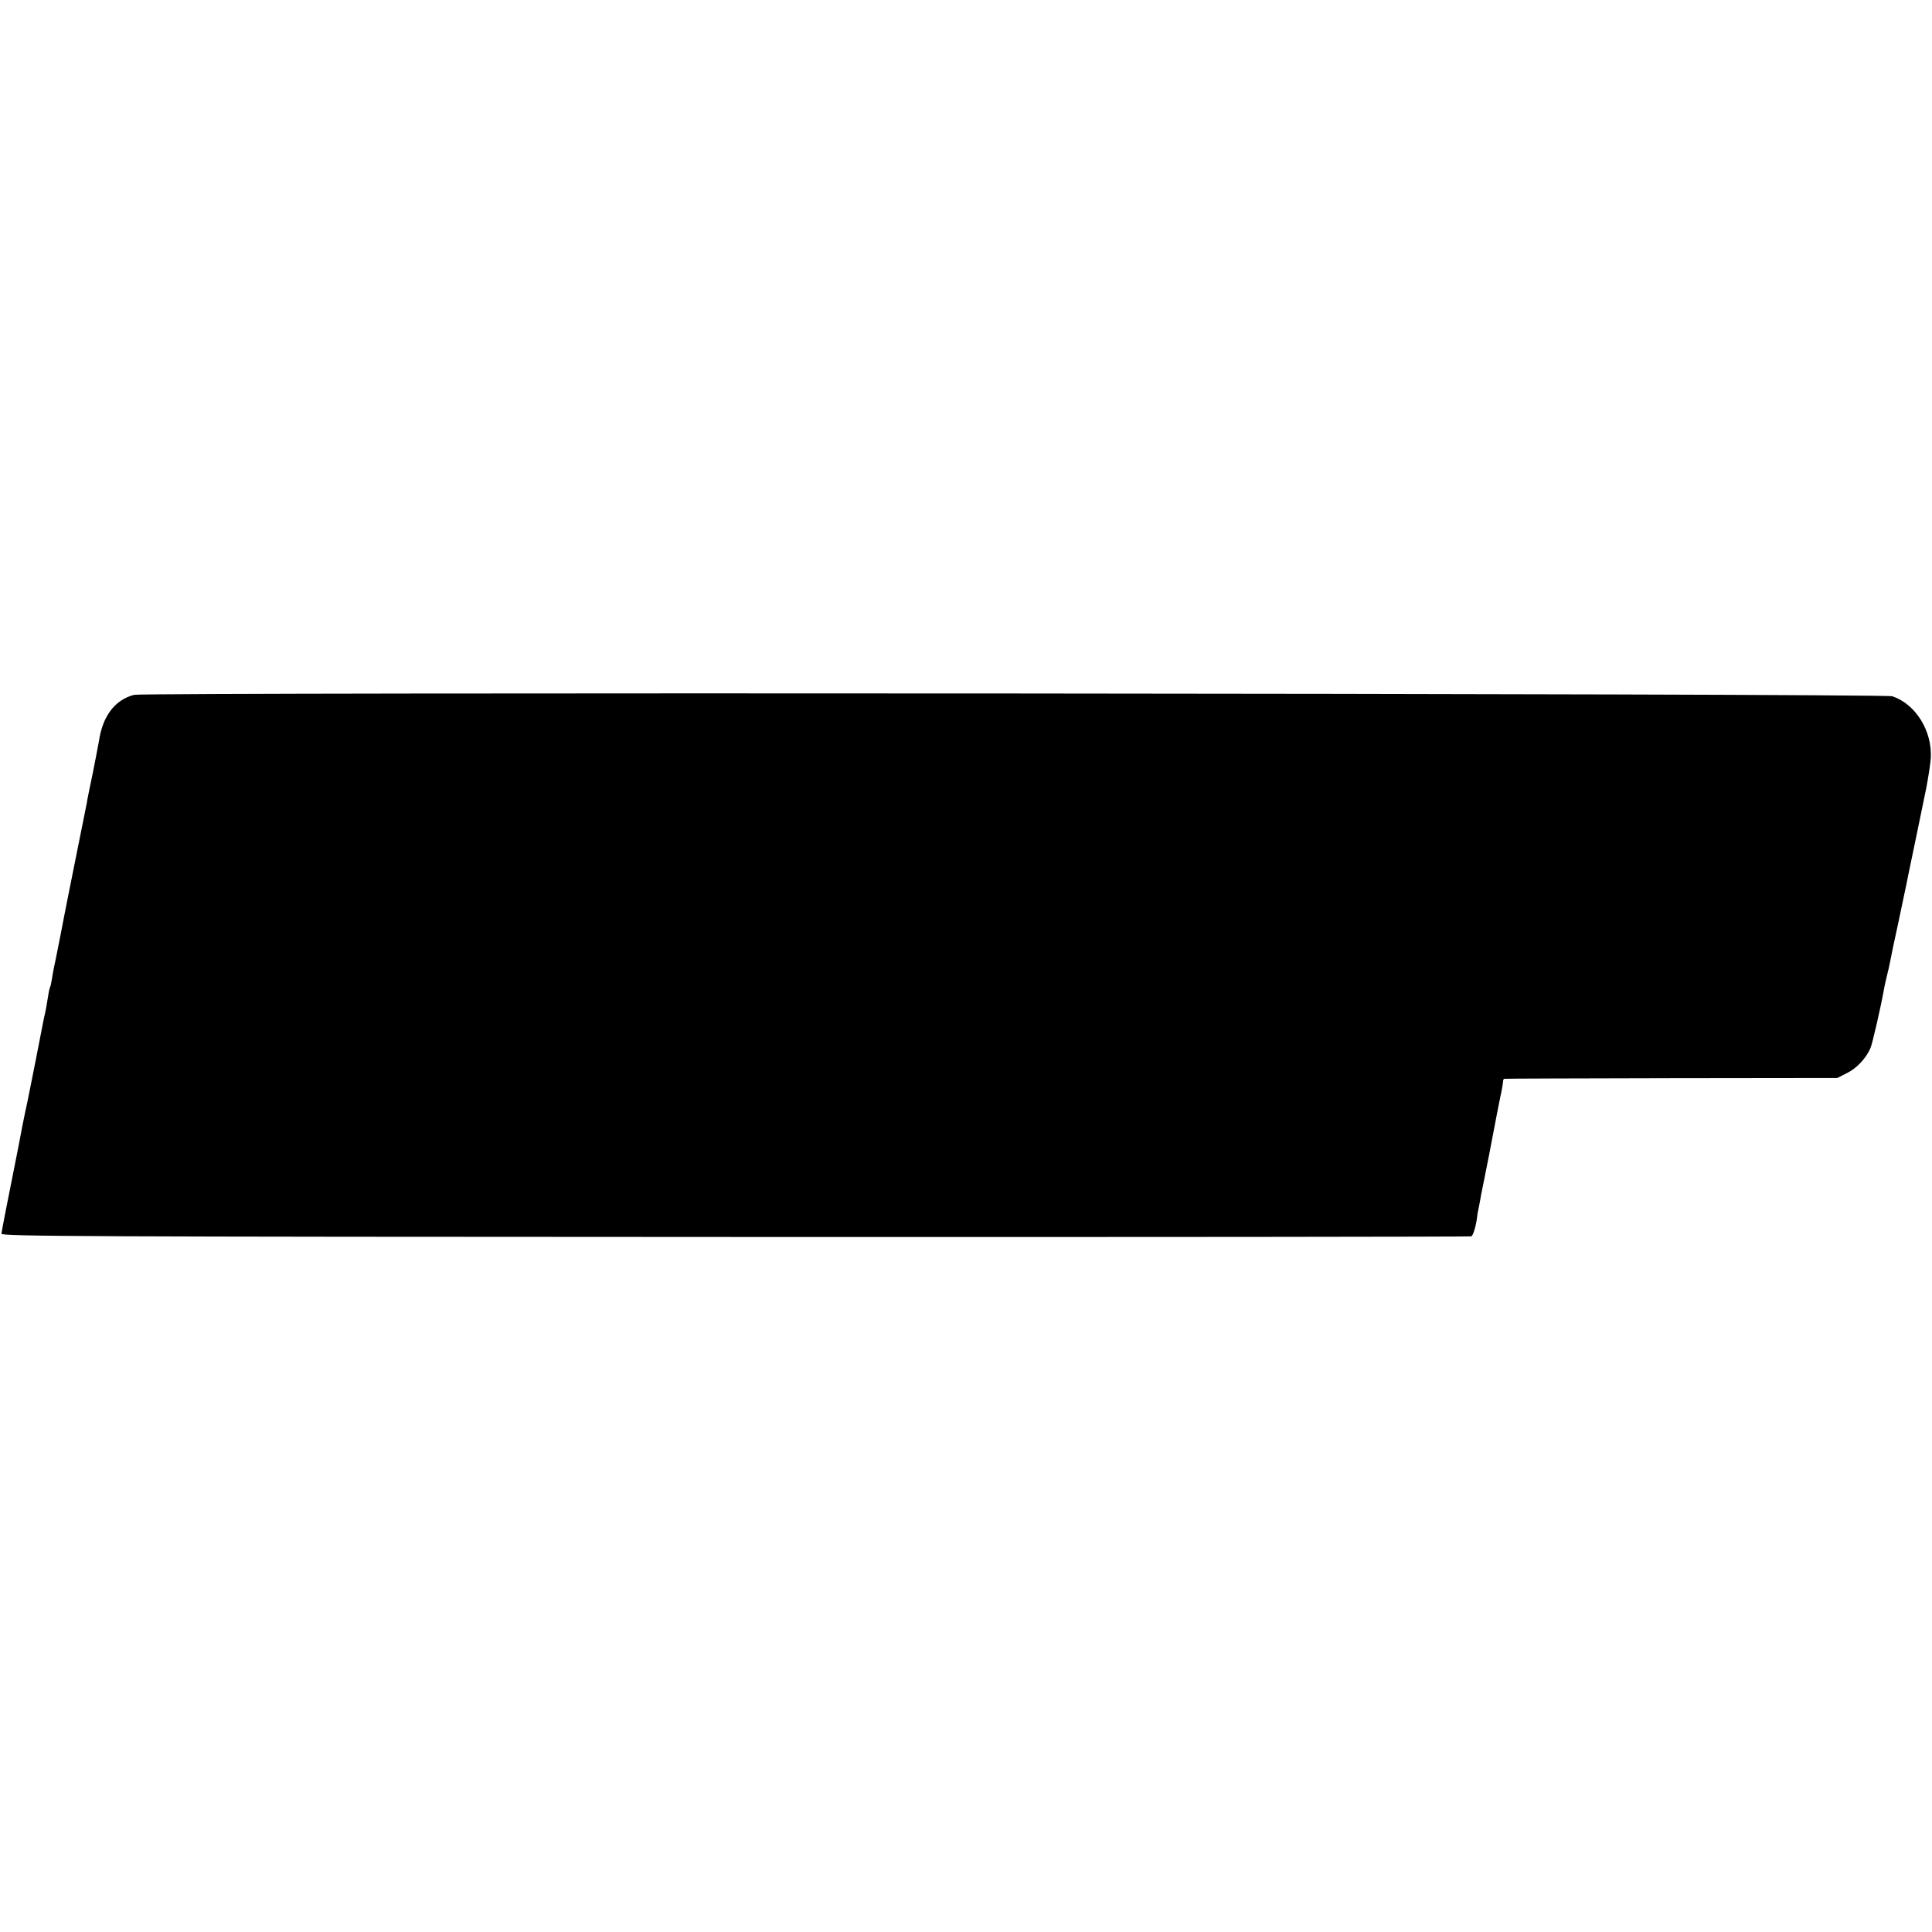 <?xml version="1.0" standalone="no"?>
<!DOCTYPE svg PUBLIC "-//W3C//DTD SVG 20010904//EN"
 "http://www.w3.org/TR/2001/REC-SVG-20010904/DTD/svg10.dtd">
<svg version="1.0" xmlns="http://www.w3.org/2000/svg"
 width="949pt" height="949pt" viewBox="0 0 949 949"
 preserveAspectRatio="xMidYMid meet">
<g transform="translate(0,949) scale(0.1,-0.1)"
fill="#000000" stroke="none">
<path d="M659 6077 c-94 -24 -155 -104 -173 -227 -3 -19 -17 -89 -30 -156 -14
-67 -28 -134 -30 -150 -3 -16 -28 -141 -56 -279 -28 -137 -52 -262 -55 -276
-5 -28 -31 -160 -39 -199 -10 -47 -16 -75 -21 -109 -3 -19 -7 -37 -9 -40 -2
-3 -7 -24 -10 -46 -6 -38 -10 -63 -21 -110 -2 -11 -20 -103 -40 -205 -20 -102
-39 -194 -41 -205 -3 -11 -14 -65 -25 -120 -10 -55 -21 -109 -23 -120 -50
-250 -78 -393 -79 -405 -2 -13 405 -15 3603 -16 1983 -1 3610 1 3617 3 9 4 23
49 29 98 0 6 4 28 9 50 4 22 9 47 10 55 2 8 19 96 39 195 19 99 37 193 40 209
3 16 11 55 17 85 7 31 12 62 12 69 0 6 3 13 6 13 3 1 373 2 821 3 l815 1 47
24 c46 22 92 70 115 121 10 21 53 211 67 290 2 14 9 43 14 65 6 22 13 54 16
70 3 17 21 105 41 195 19 91 37 176 40 190 3 14 7 34 9 45 9 41 69 333 88 425
10 52 20 118 22 145 8 135 -75 267 -189 305 -41 14 -8584 20 -8636 7z"/>
</g>
</svg>
